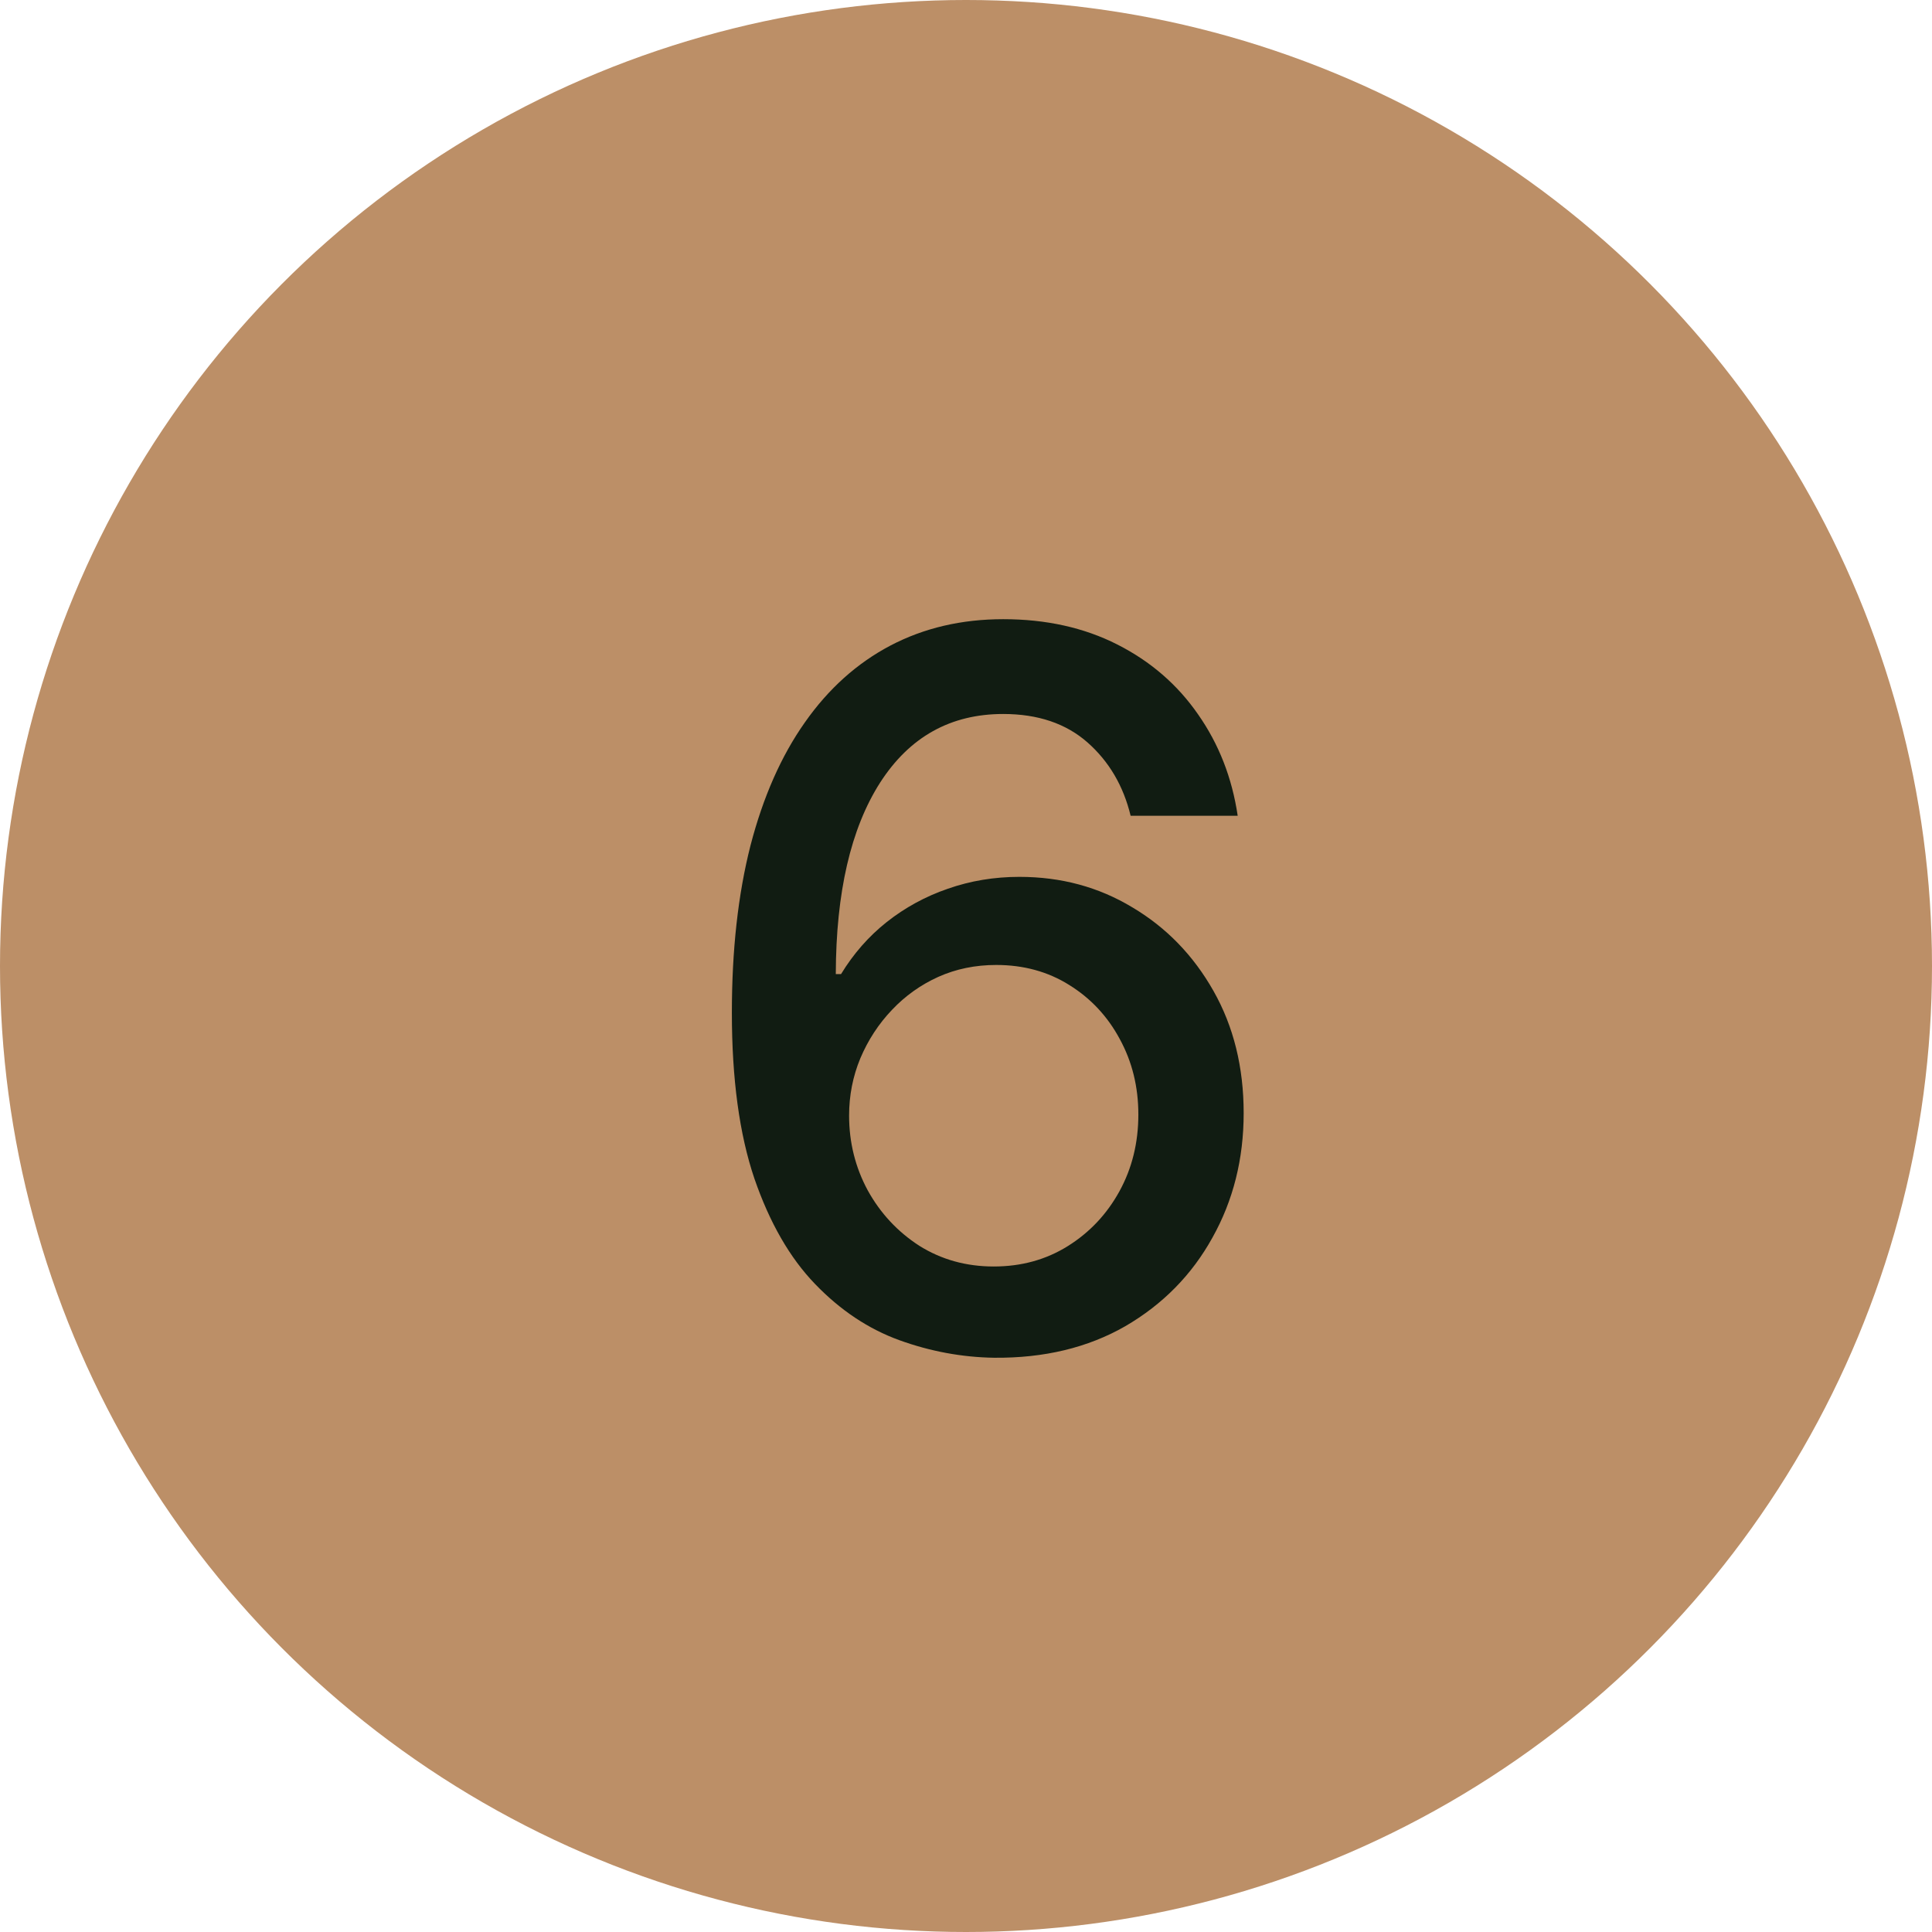 <?xml version="1.0" encoding="UTF-8"?> <svg xmlns="http://www.w3.org/2000/svg" width="43" height="43" viewBox="0 0 43 43" fill="none"><circle cx="21.5" cy="21.5" r="21.5" fill="#BC8F67"></circle><path d="M22.125 30.219C21.412 30.208 20.708 30.078 20.016 29.828C19.328 29.578 18.703 29.162 18.141 28.578C17.578 27.995 17.128 27.211 16.789 26.227C16.456 25.242 16.289 24.013 16.289 22.539C16.289 21.143 16.427 19.904 16.703 18.82C16.984 17.737 17.388 16.823 17.914 16.078C18.44 15.328 19.076 14.758 19.82 14.367C20.565 13.977 21.401 13.781 22.328 13.781C23.281 13.781 24.128 13.969 24.867 14.344C25.607 14.719 26.206 15.237 26.664 15.898C27.128 16.56 27.422 17.312 27.547 18.156H25.164C25.003 17.49 24.682 16.945 24.203 16.523C23.724 16.102 23.099 15.891 22.328 15.891C21.156 15.891 20.242 16.401 19.586 17.422C18.935 18.443 18.607 19.862 18.602 21.68H18.719C18.995 21.227 19.333 20.841 19.734 20.523C20.141 20.201 20.594 19.953 21.094 19.781C21.599 19.604 22.13 19.516 22.688 19.516C23.615 19.516 24.453 19.742 25.203 20.195C25.958 20.643 26.56 21.263 27.008 22.055C27.456 22.846 27.68 23.753 27.68 24.773C27.68 25.794 27.448 26.719 26.984 27.547C26.526 28.375 25.88 29.031 25.047 29.516C24.213 29.995 23.24 30.229 22.125 30.219ZM22.117 28.188C22.732 28.188 23.281 28.037 23.766 27.734C24.25 27.432 24.633 27.026 24.914 26.516C25.195 26.005 25.336 25.435 25.336 24.805C25.336 24.19 25.198 23.63 24.922 23.125C24.651 22.62 24.276 22.219 23.797 21.922C23.323 21.625 22.781 21.477 22.172 21.477C21.708 21.477 21.279 21.565 20.883 21.742C20.492 21.919 20.148 22.164 19.852 22.477C19.555 22.789 19.32 23.148 19.148 23.555C18.982 23.956 18.898 24.38 18.898 24.828C18.898 25.427 19.037 25.982 19.312 26.492C19.594 27.003 19.977 27.414 20.461 27.727C20.951 28.034 21.503 28.188 22.117 28.188Z" fill="#111C12"></path></svg> 